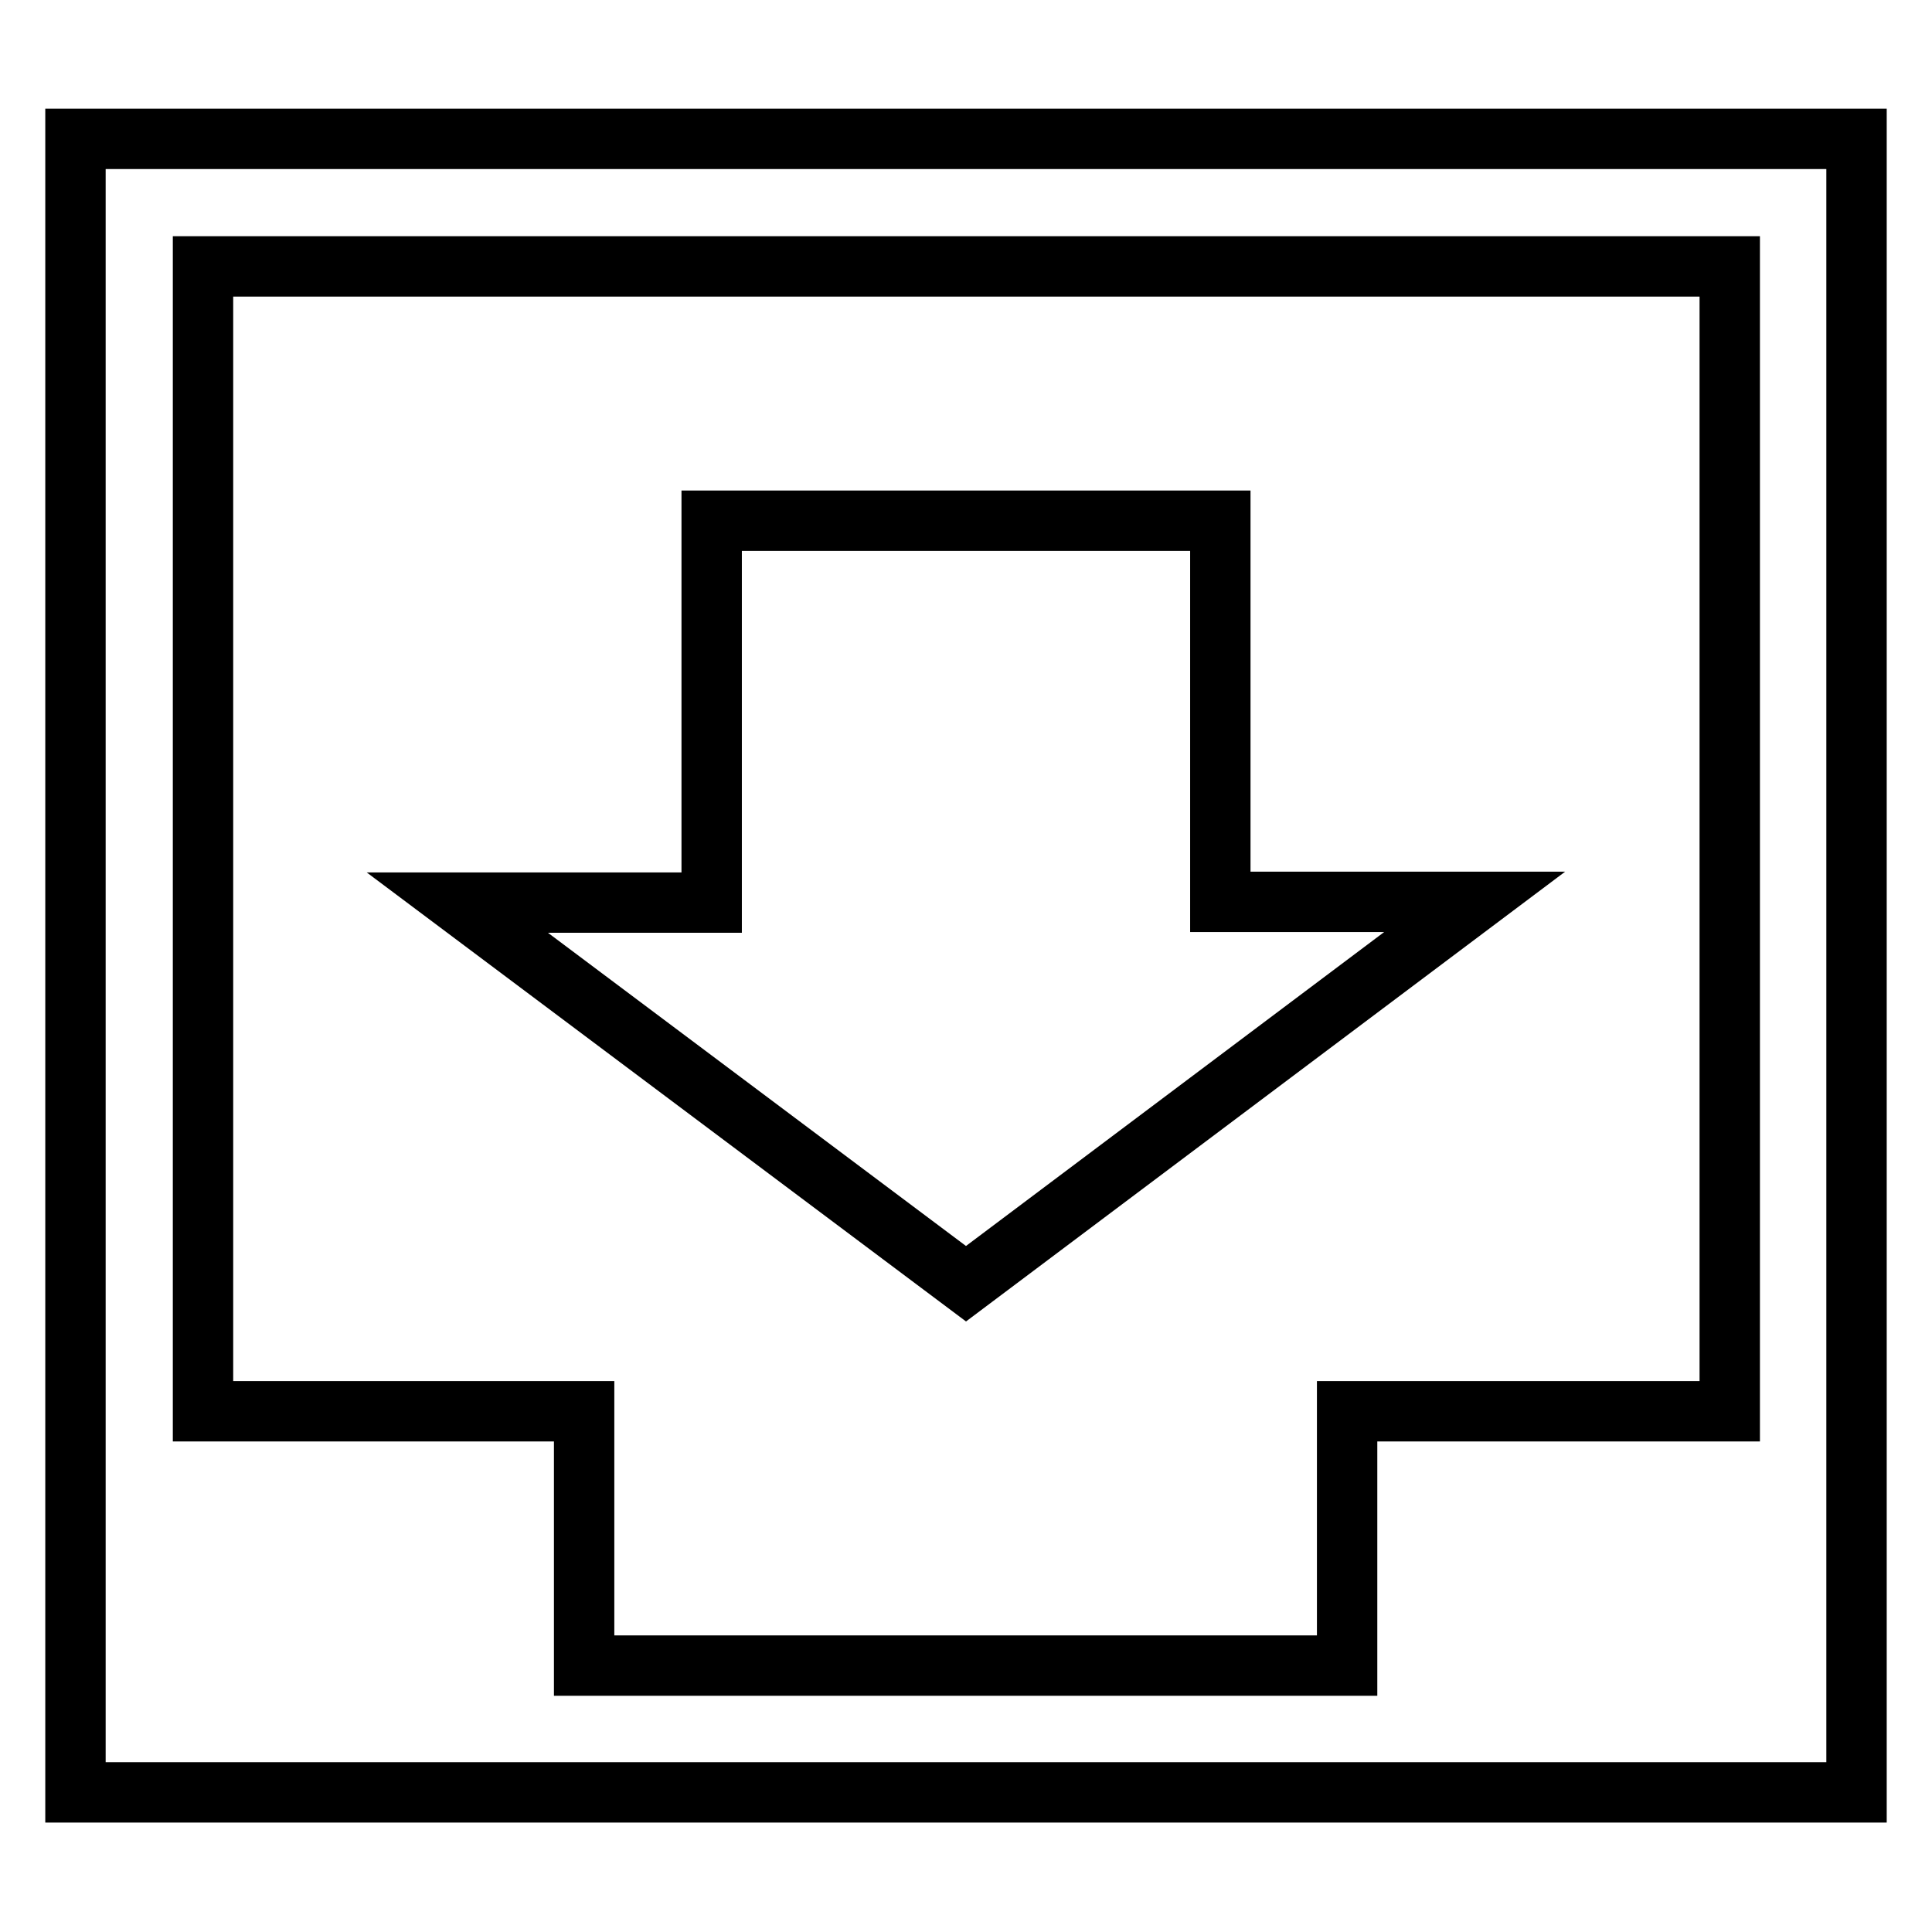 <?xml version="1.0" encoding="utf-8"?>
<!-- Svg Vector Icons : http://www.onlinewebfonts.com/icon -->
<!DOCTYPE svg PUBLIC "-//W3C//DTD SVG 1.1//EN" "http://www.w3.org/Graphics/SVG/1.1/DTD/svg11.dtd">
<svg version="1.1" xmlns="http://www.w3.org/2000/svg" xmlns:xlink="http://www.w3.org/1999/xlink" x="0px" y="0px" viewBox="0 0 256 256" enable-background="new 0 0 256 256" xml:space="preserve">
<g> <path stroke-width="8" fill-opacity="0" stroke="#000000"  d="M10,18.4v219.1h236V18.4H10z M229.1,187h-50.6v33.7H77.4V187H26.9V35.3h202.3V187z"/> <path stroke-width="8" fill-opacity="0" stroke="#000000"  d="M128,170.1l67.4-50.6h-33.7V69H94.3v50.6H60.6L128,170.1z"/></g>
</svg>